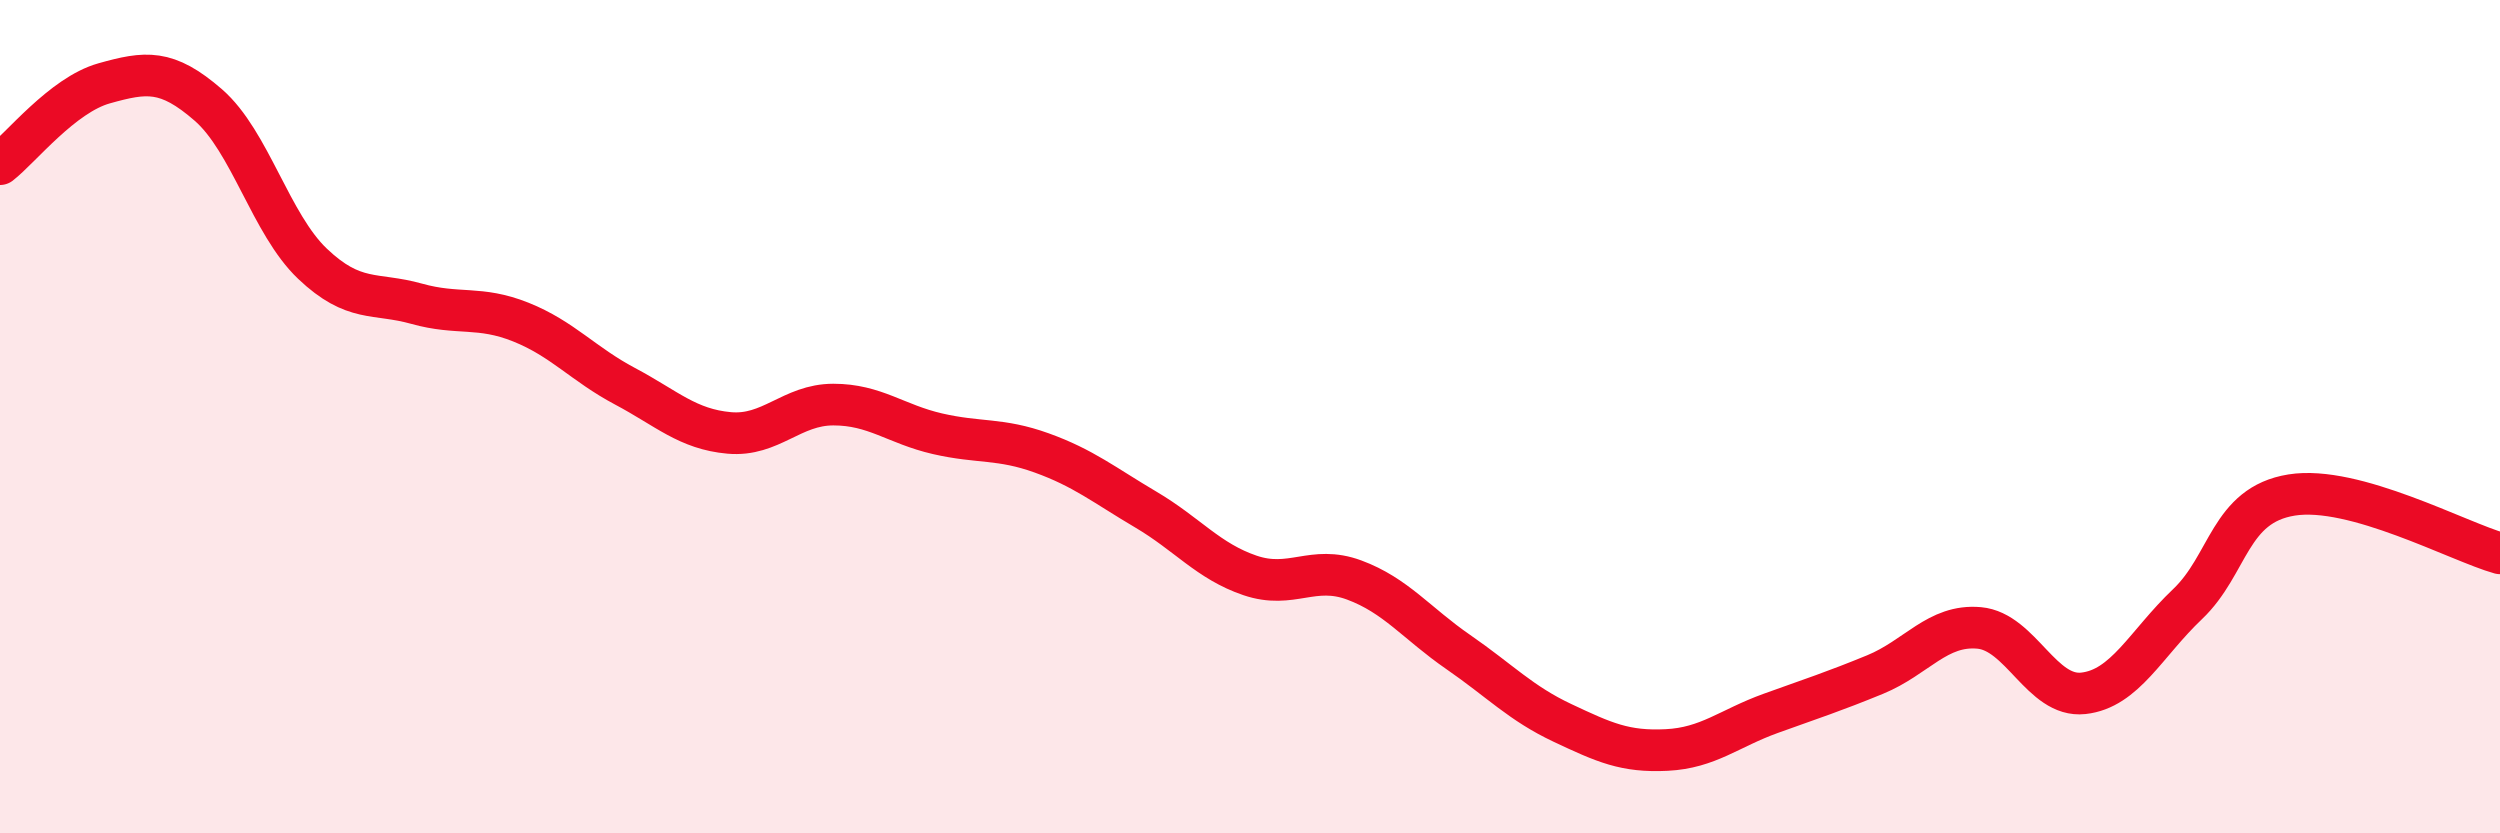 
    <svg width="60" height="20" viewBox="0 0 60 20" xmlns="http://www.w3.org/2000/svg">
      <path
        d="M 0,3.94 C 0.5,3.55 1.5,2.28 2.5,2 C 3.5,1.72 4,1.65 5,2.52 C 6,3.39 6.5,5.38 7.5,6.33 C 8.5,7.28 9,7.01 10,7.29 C 11,7.57 11.5,7.33 12.5,7.73 C 13.5,8.13 14,8.74 15,9.27 C 16,9.8 16.5,10.3 17.5,10.39 C 18.5,10.48 19,9.71 20,9.71 C 21,9.71 21.5,10.18 22.5,10.41 C 23.5,10.64 24,10.51 25,10.87 C 26,11.23 26.5,11.64 27.5,12.23 C 28.5,12.82 29,13.47 30,13.81 C 31,14.15 31.5,13.55 32.5,13.92 C 33.5,14.29 34,14.96 35,15.65 C 36,16.34 36.5,16.88 37.5,17.35 C 38.5,17.82 39,18.05 40,18 C 41,17.95 41.5,17.48 42.5,17.12 C 43.5,16.76 44,16.6 45,16.19 C 46,15.78 46.5,14.98 47.5,15.07 C 48.5,15.16 49,16.75 50,16.64 C 51,16.53 51.5,15.45 52.5,14.5 C 53.5,13.55 53.5,12.12 55,11.88 C 56.5,11.64 59,13 60,13.28L60 20L0 20Z"
        fill="#EB0A25"
        opacity="0.1"
        stroke-linecap="round"
        stroke-linejoin="round"
      />
      <path
        d="M 0,3.94 C 0.5,3.55 1.5,2.28 2.5,2 C 3.5,1.72 4,1.65 5,2.52 C 6,3.39 6.5,5.38 7.5,6.33 C 8.5,7.28 9,7.01 10,7.29 C 11,7.57 11.5,7.33 12.5,7.73 C 13.5,8.13 14,8.74 15,9.27 C 16,9.8 16.5,10.3 17.5,10.39 C 18.5,10.48 19,9.71 20,9.71 C 21,9.71 21.5,10.18 22.5,10.41 C 23.5,10.64 24,10.51 25,10.87 C 26,11.23 26.5,11.64 27.5,12.23 C 28.5,12.82 29,13.47 30,13.81 C 31,14.15 31.5,13.55 32.5,13.92 C 33.5,14.29 34,14.96 35,15.65 C 36,16.34 36.5,16.88 37.5,17.35 C 38.5,17.82 39,18.05 40,18 C 41,17.95 41.5,17.48 42.5,17.12 C 43.5,16.76 44,16.6 45,16.19 C 46,15.78 46.5,14.98 47.5,15.07 C 48.5,15.16 49,16.75 50,16.64 C 51,16.53 51.5,15.45 52.5,14.5 C 53.5,13.55 53.5,12.12 55,11.88 C 56.5,11.64 59,13 60,13.28"
        stroke="#EB0A25"
        stroke-width="1"
        fill="none"
        stroke-linecap="round"
        stroke-linejoin="round"
      />
    </svg>
  